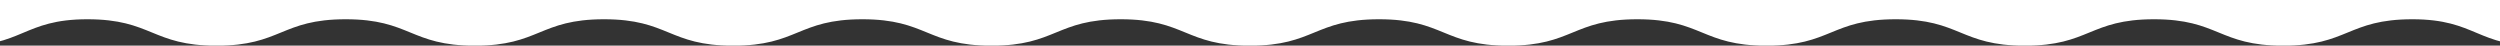 <?xml version="1.0" encoding="UTF-8"?> <!-- Generator: Adobe Illustrator 25.2.3, SVG Export Plug-In . SVG Version: 6.00 Build 0) --> <svg xmlns="http://www.w3.org/2000/svg" xmlns:xlink="http://www.w3.org/1999/xlink" id="Слой_1" x="0px" y="0px" viewBox="0 0 1920 35" style="enable-background:new 0 0 1920 35;" xml:space="preserve"><rect x="0" y="0" width="1920" height="35" fill="#333333" stroke="none"/> <style type="text/css"> .st0{clip-path:url(#SVGID_2_);fill:#FFFFFF;} </style> <g> <defs> <rect id="SVGID_1_" transform="matrix(-1 -1.224647e-16 1.224647e-16 -1 1920 35)" width="1920" height="35"></rect> </defs> <clipPath id="SVGID_2_"> <use xlink:href="#SVGID_1_" style="overflow:visible;"></use> </clipPath> <path class="st0" d="M-21.7,12.4c0-1.2-20.3-1.2-20.3-2.5s20.3-1.2,20.3-2.5S-42,6.2-42,5s20.3-1.2,20.3-2.5S-42,1.3-42,0 c0,0,0,0,0,0h2004c-0.2,1.2-20.3,1.2-20.3,2.5c0,1.2,20.3,1.2,20.3,2.5s-20.3,1.2-20.3,2.5s20.3,1.2,20.3,2.5s-20.3,1.2-20.3,2.5 s20.3,1.2,20.3,2.5s-20.3,1.2-20.3,2.5c0,1.2,20.3,1.2,20.3,2.5c0,1.3-20.3,1.3-20.3,2.5c0,1.3,11.6,12.6,10.4,12.6 c-49.6,1.2-49.9-20.3-99.4-20.3c-49.6,0-49.6,20.3-99.2,20.3c-49.6,0-49.6-20.3-99.2-20.3s-49.6,20.3-99.2,20.3 c-49.6,0-49.6-20.3-99.2-20.3s-49.6,20.3-99.2,20.3s-49.6-20.3-99.2-20.3c-49.6,0-49.6,20.3-99.2,20.3s-49.6-20.3-99.2-20.3 c-49.6,0-49.6,20.3-99.2,20.3c-49.6,0-49.6-20.3-99.2-20.3c-49.6,0-49.6,20.3-99.2,20.3s-49.6-20.3-99.2-20.3 c-49.6,0-49.6,20.3-99.2,20.3c-49.6,0-49.6-20.3-99.2-20.3s-49.6,20.3-99.2,20.3s-49.6-20.3-99.2-20.3s-49.6,20.3-99.2,20.3 c-49.6,0-49.6-20.3-99.2-20.3c-49.6,0-49.9,21.5-99.4,20.3c-1.2,0,10.4-11.4,10.4-12.6c0-1.2-20.3-1.2-20.3-2.5 c0-1.2,20.3-1.2,20.3-2.5S-42,16.1-42,14.9C-42,13.7-21.7,13.7-21.7,12.4z"></path> </g> </svg> 